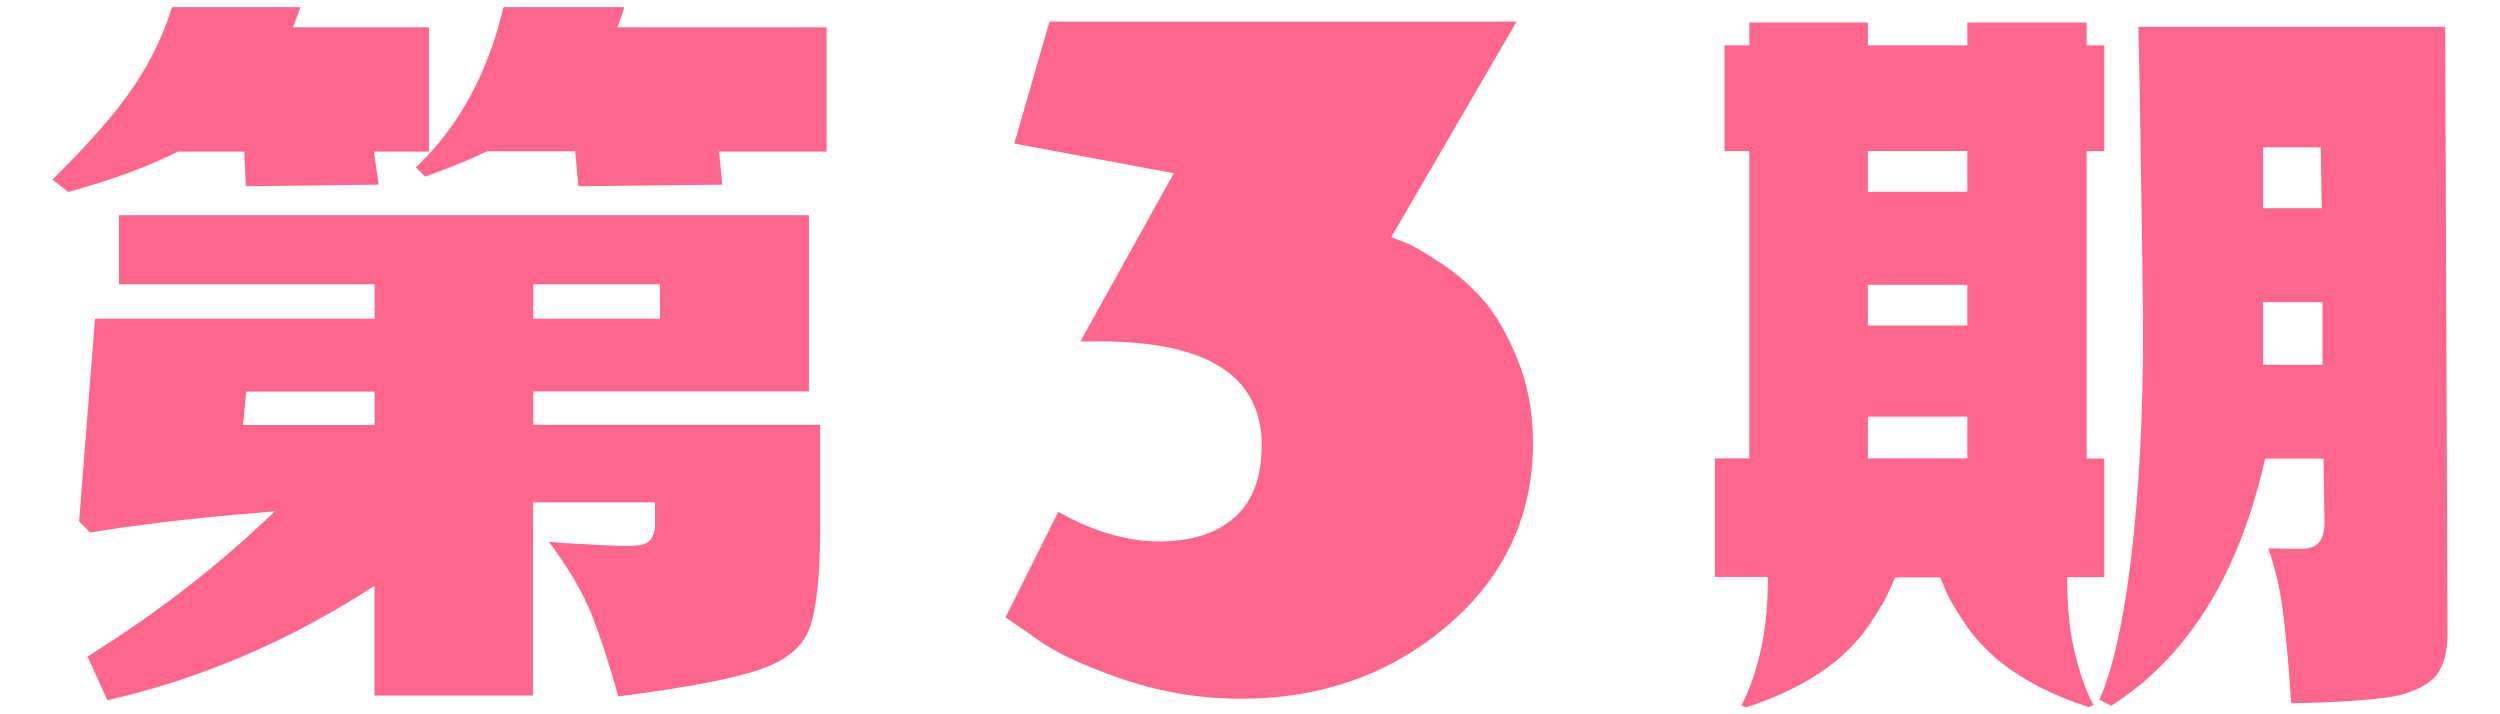 <?xml version="1.0" encoding="UTF-8"?><svg id="_イヤー_1" xmlns="http://www.w3.org/2000/svg" width="140" height="40" xmlns:xlink="http://www.w3.org/1999/xlink" viewBox="0 0 140 40"><defs><style>.cls-1{fill:#ff668d;}.cls-2{clip-path:url(#clippath);}.cls-3{fill:none;}</style><clipPath id="clippath"><rect class="cls-3" width="140" height="40"/></clipPath></defs><g class="cls-2"><g><path class="cls-1" d="M70.66,24.97c0-3.9-3.02-5.85-9.05-5.85h-1.11l5.23-9.42-8.93-1.66,1.97-6.83h26.16l-7.02,12.07c.21,.08,.49,.2,.86,.34,.37,.14,1,.51,1.91,1.11,.9,.59,1.7,1.29,2.4,2.09,.7,.8,1.33,1.91,1.91,3.32,.57,1.42,.86,2.97,.86,4.65,0,4.1-1.6,7.52-4.8,10.25-3.2,2.73-7.06,4.09-11.57,4.09-2.3,0-4.55-.38-6.74-1.14-2.2-.76-3.81-1.53-4.83-2.31l-1.6-1.11,2.95-5.91c1.97,1.11,3.86,1.66,5.66,1.66s3.21-.45,4.22-1.35,1.51-2.24,1.51-4Z"/><path class="cls-1" d="M4.91,36.76c3.52-2.2,6.71-4.62,9.48-7.19l1.02-.94-2.19,.19c-4.13,.36-7.29,.85-8.17,1l-.62-.62,.89-11.35h15.66v-1.93H6.66v-3.87H45.3v9.87h-15.44v1.87h16.07v5.68c0,2.77-.21,4.71-.62,5.78-.38,.99-1.3,1.74-2.72,2.23-1.48,.52-4.16,1.03-7.96,1.52-.5-1.78-.99-3.28-1.45-4.47-.5-1.29-1.33-2.7-2.44-4.19l.82,.07c1.71,.1,2.88,.16,3.49,.16,.81,0,1.09-.09,1.26-.23,.2-.17,.33-.43,.37-.8v-1.41h-6.83v10.82h-8.88v-6.14l-.73,.46c-4.51,2.83-9.3,4.83-14.23,5.94l-1.11-2.45Zm16.07-12.96v-1.87h-7.19l-.18,1.87h7.37Zm8.88-5.95h7.1v-1.93h-7.1v1.93Zm2.52-7.42l8.07-.09-.18-1.85h6.02V1.53h-11.71l.22-.63c.06-.16,.11-.33,.16-.5h-6.76c-.9,3.75-2.51,6.69-4.91,8.98l.52,.51c1.26-.44,2.46-.94,3.48-1.42h4.92l.18,1.94Zm-28.56,.32c2.44-.67,4.53-1.44,6.14-2.26h3.72l.09,1.94,7.44-.09-.27-1.85h3.08V1.53h-7.61s.36-.96,.42-1.13h-7.2c-1.19,3.85-3.44,6.4-6.69,9.66l.87,.68Z"/><path class="cls-1" d="M97.52,39.48c.47-.85,.83-1.92,1.13-3.29,.26-1.18,.33-2.5,.35-3.4v-.48h-2.97v-6.64h1.93V8.46h-1.39V2.54h1.39V1.26h6.64v1.28h5.57V1.26h6.68v1.28h.99v5.92h-.99V25.68h.99v6.64h-2.08v.48c.02,.9,.09,2.21,.35,3.4,.3,1.37,.67,2.43,1.13,3.29l-.27,.11c-2.13-.69-3.89-1.62-5.23-2.76-.01-.01-.96-.82-1.64-1.82-.69-1.03-.93-1.51-.93-1.51-.11-.2-.24-.49-.4-.89l-.12-.29h-2.53l-.12,.29c-.17,.4-.3,.69-.4,.87-.01,.02-.25,.5-.94,1.53-.68,1.01-1.63,1.81-1.64,1.82-1.34,1.15-3.1,2.08-5.23,2.77l-.27-.11Zm7.08-13.81h5.57v-2.34h-5.57v2.34Zm0-7.44h5.57v-2.28h-5.57v2.28Zm0-7.49h5.57v-2.28h-5.57v2.28Zm12.96,28.45c1.49-3.25,2.45-11.13,2.45-20.41,0-1.81-.06-6.2-.18-13.4l-.08-3.88h17.18l.13,34c0,.89-.17,1.62-.51,2.16-.32,.51-1.01,.93-2.02,1.23-1,.3-4.1,.47-6.22,.49l-.05-.64c-.12-1.88-.28-3.52-.47-4.88-.16-1.12-.42-2.17-.77-3.15,.78,.02,1.85,.02,1.87,.02,.49,0,.85-.15,1.04-.44,.16-.24,.24-.57,.24-1.01l-.05-3.6h-3.27l-.09,.37c-1.47,6.29-4.34,10.81-8.53,13.47l-.65-.33Zm9.17-18.76h3.33v-3.51h-3.33v3.51Zm0-8.77h3.29l-.06-3.41h-3.23v3.41Z"/></g></g></svg>